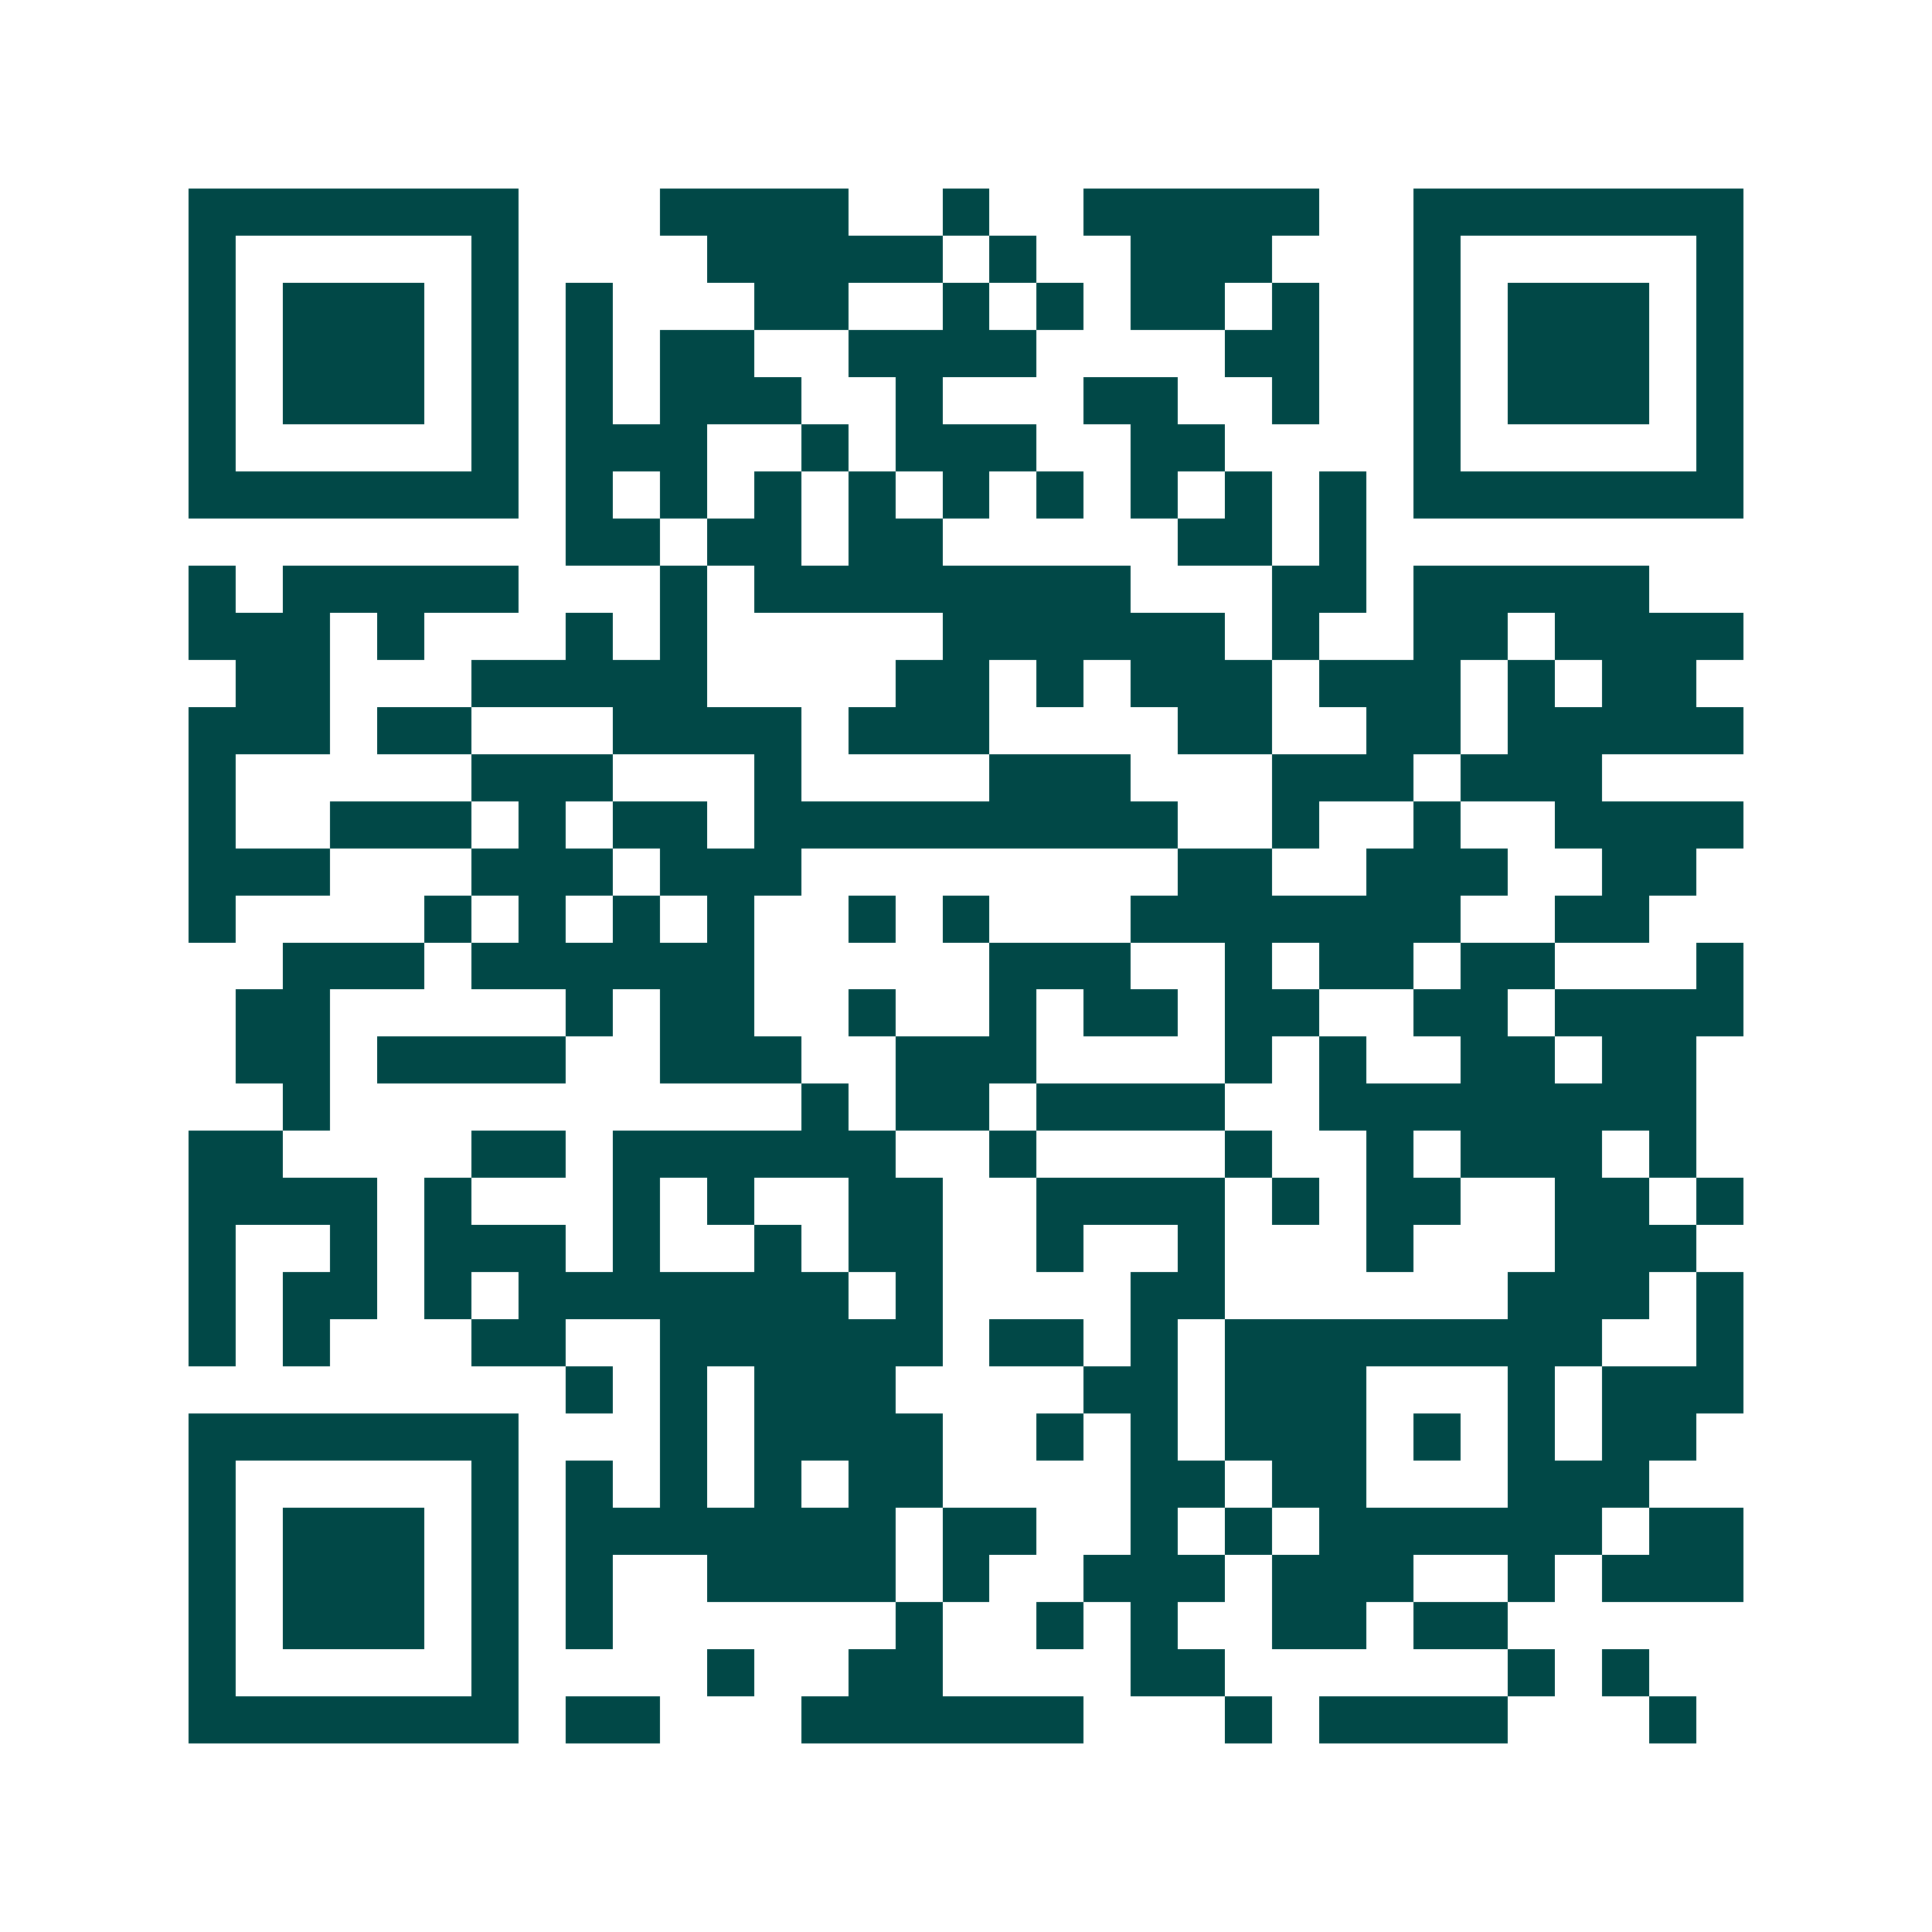 <svg xmlns="http://www.w3.org/2000/svg" width="200" height="200" viewBox="0 0 41 41" shape-rendering="crispEdges"><path fill="#ffffff" d="M0 0h41v41H0z"/><path stroke="#014847" d="M4 4.5h7m3 0h4m2 0h1m2 0h5m2 0h7M4 5.5h1m5 0h1m4 0h5m1 0h1m2 0h3m3 0h1m5 0h1M4 6.5h1m1 0h3m1 0h1m1 0h1m3 0h2m2 0h1m1 0h1m1 0h2m1 0h1m2 0h1m1 0h3m1 0h1M4 7.5h1m1 0h3m1 0h1m1 0h1m1 0h2m2 0h4m4 0h2m2 0h1m1 0h3m1 0h1M4 8.5h1m1 0h3m1 0h1m1 0h1m1 0h3m2 0h1m3 0h2m2 0h1m2 0h1m1 0h3m1 0h1M4 9.5h1m5 0h1m1 0h3m2 0h1m1 0h3m2 0h2m4 0h1m5 0h1M4 10.5h7m1 0h1m1 0h1m1 0h1m1 0h1m1 0h1m1 0h1m1 0h1m1 0h1m1 0h1m1 0h7M12 11.5h2m1 0h2m1 0h2m5 0h2m1 0h1M4 12.5h1m1 0h5m3 0h1m1 0h8m3 0h2m1 0h5M4 13.5h3m1 0h1m3 0h1m1 0h1m5 0h6m1 0h1m2 0h2m1 0h4M5 14.5h2m3 0h5m4 0h2m1 0h1m1 0h3m1 0h3m1 0h1m1 0h2M4 15.5h3m1 0h2m3 0h4m1 0h3m4 0h2m2 0h2m1 0h5M4 16.5h1m5 0h3m3 0h1m4 0h3m3 0h3m1 0h3M4 17.5h1m2 0h3m1 0h1m1 0h2m1 0h9m2 0h1m2 0h1m2 0h4M4 18.5h3m3 0h3m1 0h3m8 0h2m2 0h3m2 0h2M4 19.5h1m4 0h1m1 0h1m1 0h1m1 0h1m2 0h1m1 0h1m3 0h7m2 0h2M6 20.5h3m1 0h6m5 0h3m2 0h1m1 0h2m1 0h2m3 0h1M5 21.5h2m5 0h1m1 0h2m2 0h1m2 0h1m1 0h2m1 0h2m2 0h2m1 0h4M5 22.5h2m1 0h4m2 0h3m2 0h3m4 0h1m1 0h1m2 0h2m1 0h2M6 23.5h1m10 0h1m1 0h2m1 0h4m2 0h8M4 24.5h2m4 0h2m1 0h6m2 0h1m4 0h1m2 0h1m1 0h3m1 0h1M4 25.5h4m1 0h1m3 0h1m1 0h1m2 0h2m2 0h4m1 0h1m1 0h2m2 0h2m1 0h1M4 26.5h1m2 0h1m1 0h3m1 0h1m2 0h1m1 0h2m2 0h1m2 0h1m3 0h1m3 0h3M4 27.5h1m1 0h2m1 0h1m1 0h7m1 0h1m4 0h2m6 0h3m1 0h1M4 28.5h1m1 0h1m3 0h2m2 0h6m1 0h2m1 0h1m1 0h8m2 0h1M12 29.5h1m1 0h1m1 0h3m4 0h2m1 0h3m3 0h1m1 0h3M4 30.5h7m3 0h1m1 0h4m2 0h1m1 0h1m1 0h3m1 0h1m1 0h1m1 0h2M4 31.5h1m5 0h1m1 0h1m1 0h1m1 0h1m1 0h2m4 0h2m1 0h2m3 0h3M4 32.5h1m1 0h3m1 0h1m1 0h7m1 0h2m2 0h1m1 0h1m1 0h6m1 0h2M4 33.5h1m1 0h3m1 0h1m1 0h1m2 0h4m1 0h1m2 0h3m1 0h3m2 0h1m1 0h3M4 34.5h1m1 0h3m1 0h1m1 0h1m6 0h1m2 0h1m1 0h1m2 0h2m1 0h2M4 35.5h1m5 0h1m4 0h1m2 0h2m4 0h2m6 0h1m1 0h1M4 36.5h7m1 0h2m3 0h6m3 0h1m1 0h4m3 0h1"/></svg>
